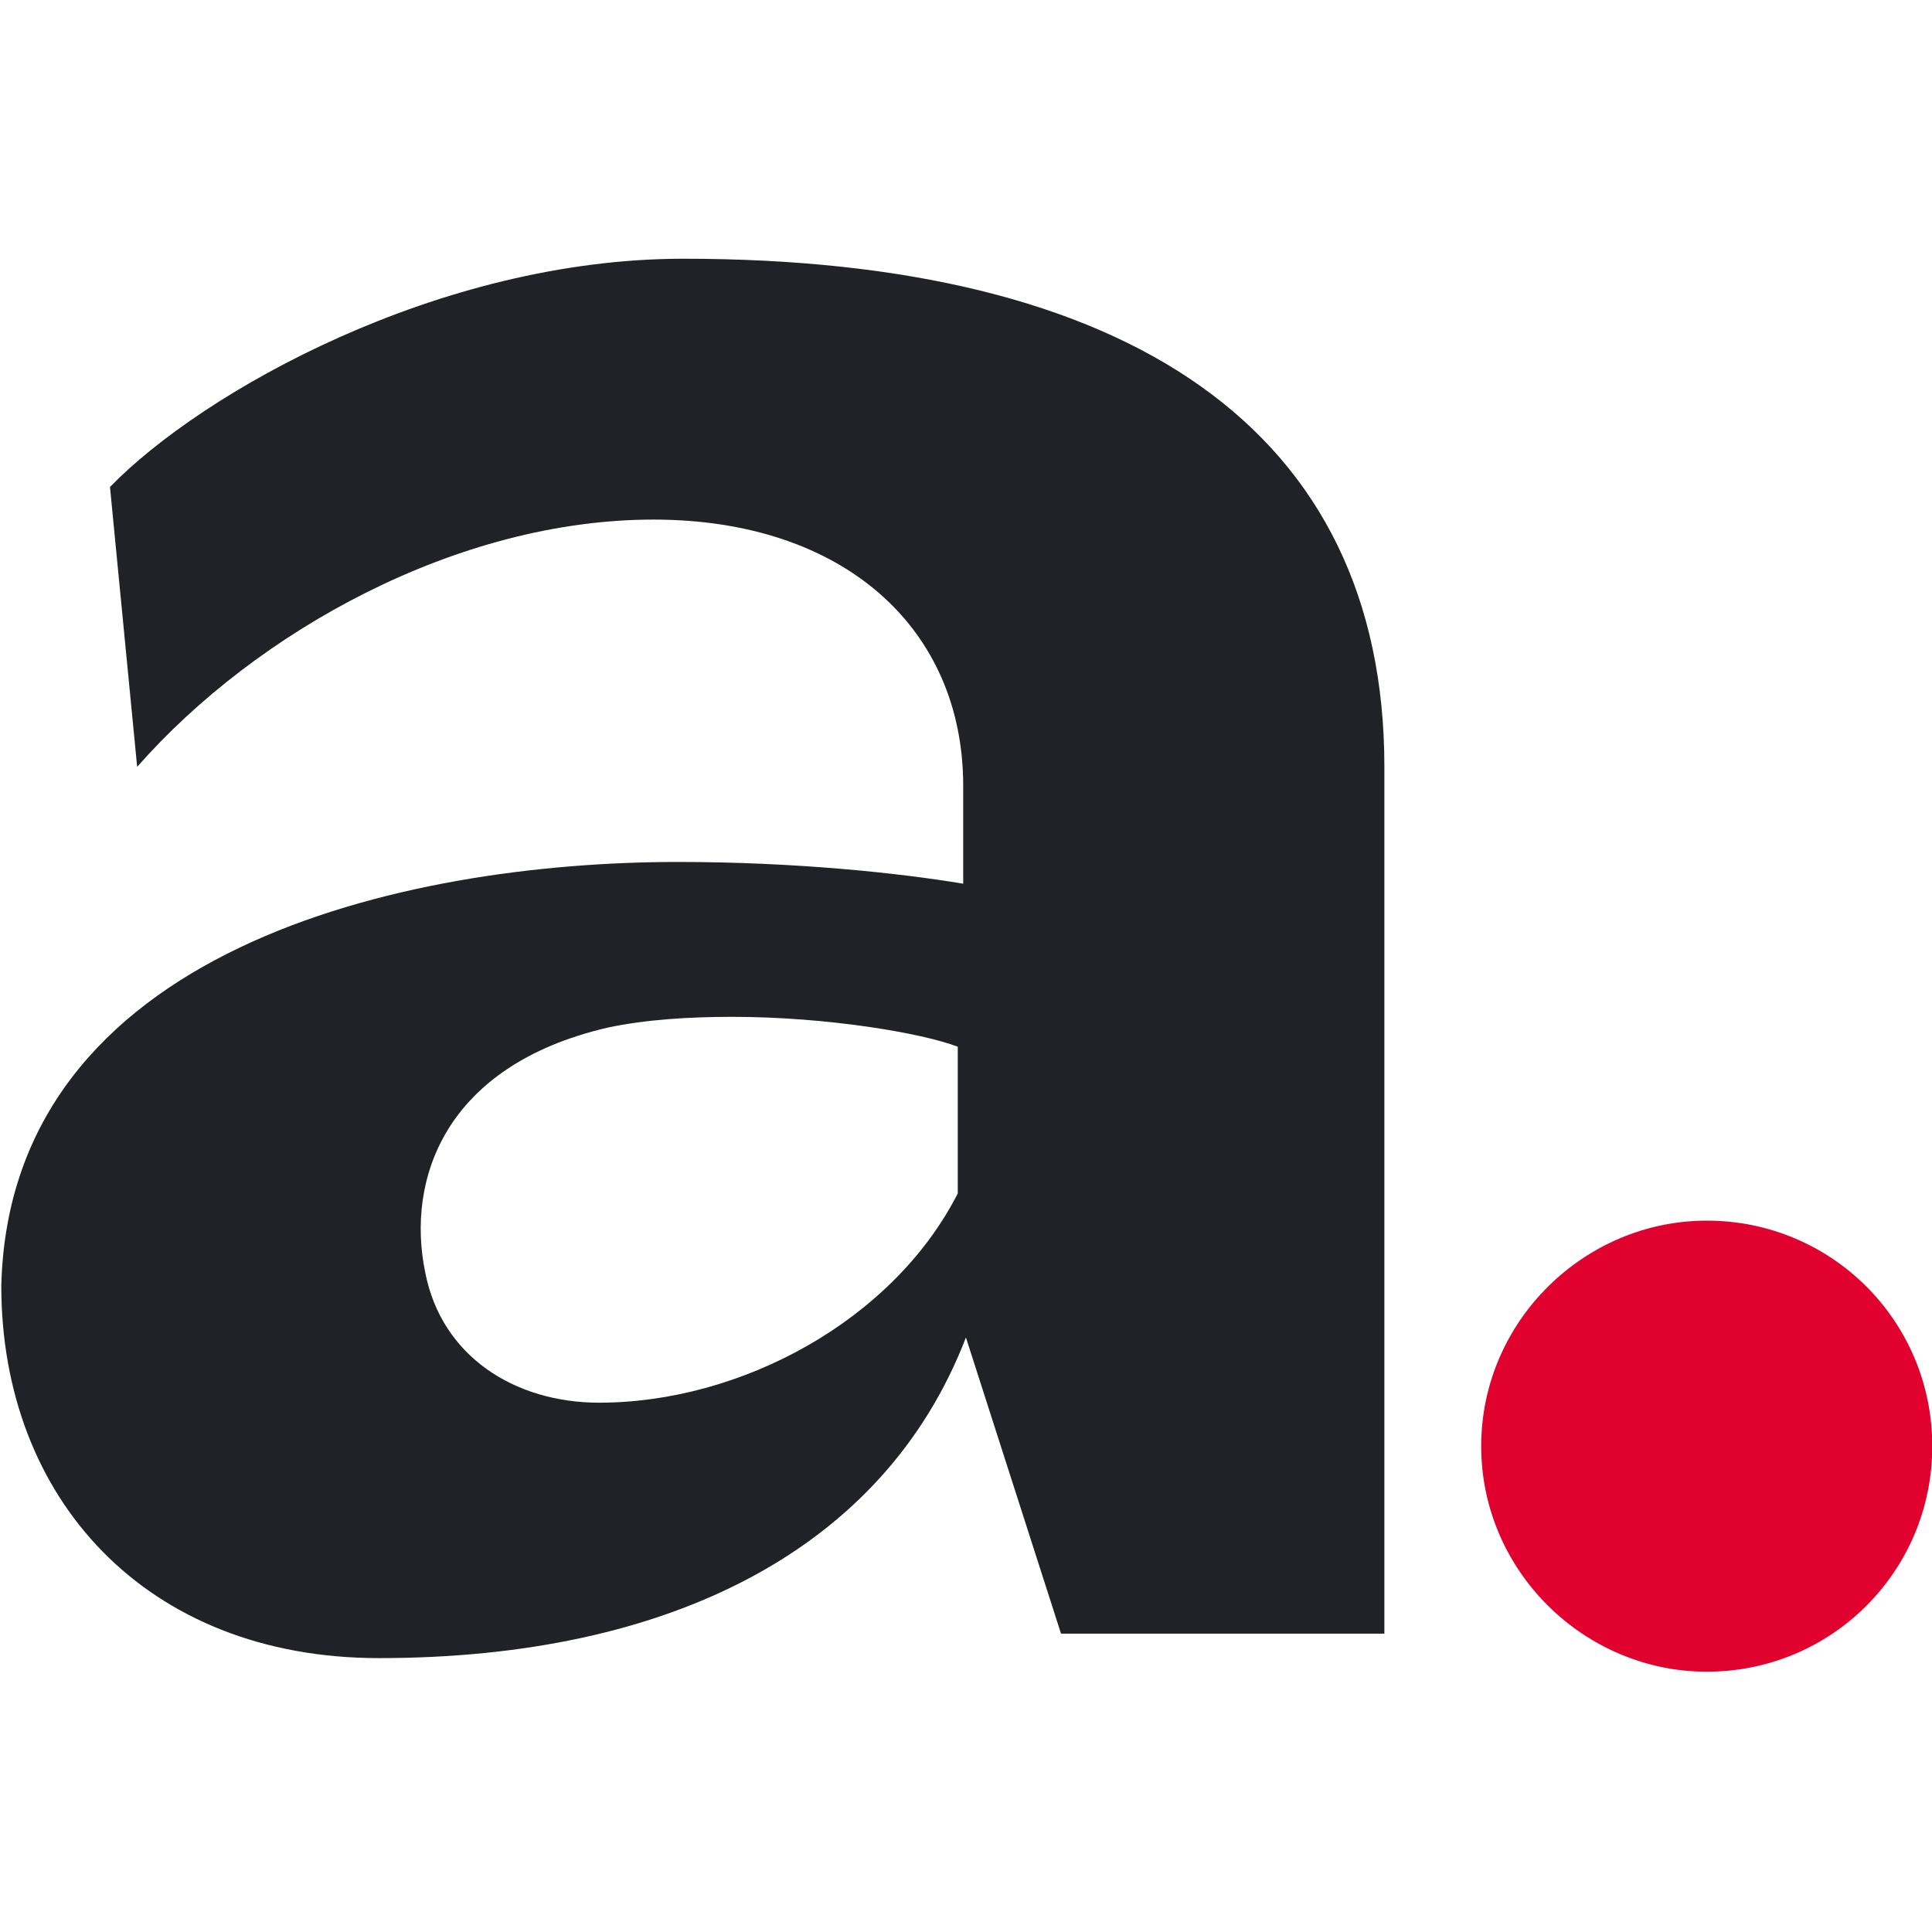 <?xml version="1.0" encoding="UTF-8"?> <svg xmlns="http://www.w3.org/2000/svg" width="450" height="450" viewBox="0 0 450 450" fill="none"><g clip-path="url(#clip0_301_55)"><path d="M345 336.839C345 307.726 369.05 284.309 397.531 284.309C426.644 284.309 450.061 307.726 450.061 336.839C450.061 365.953 426.644 389.37 397.531 389.37C369.05 389.37 345 365.953 345 336.839Z" fill="#E1012E"></path><path d="M88.275 386.206C33.846 386.206 0.302 348.865 0.302 299.499C2.201 221.019 93.972 200.766 157.894 200.766C185.109 200.766 209.159 203.298 224.349 205.829V183.045C224.349 146.337 196.501 121.021 152.198 121.021C106.629 121.021 59.795 146.97 31.947 178.615L25.618 113.426C47.137 91.274 102.199 60.262 159.16 60.262C262.956 60.262 322.449 100.135 322.449 178.615V380.51H247.133L224.982 311.524C205.995 360.89 155.996 386.206 88.275 386.206ZM141.439 239.373C103.465 248.234 94.604 274.815 99.035 296.334C102.832 315.954 119.92 326.713 139.54 326.713C172.451 326.713 207.894 307.726 223.083 277.98V243.803C214.855 240.639 192.704 236.841 170.552 236.841C160.426 236.841 150.3 237.474 141.439 239.373Z" fill="#212227"></path></g><defs><clipPath id="clip0_301_55"><rect width="450" height="450" fill="white"></rect></clipPath></defs></svg> 